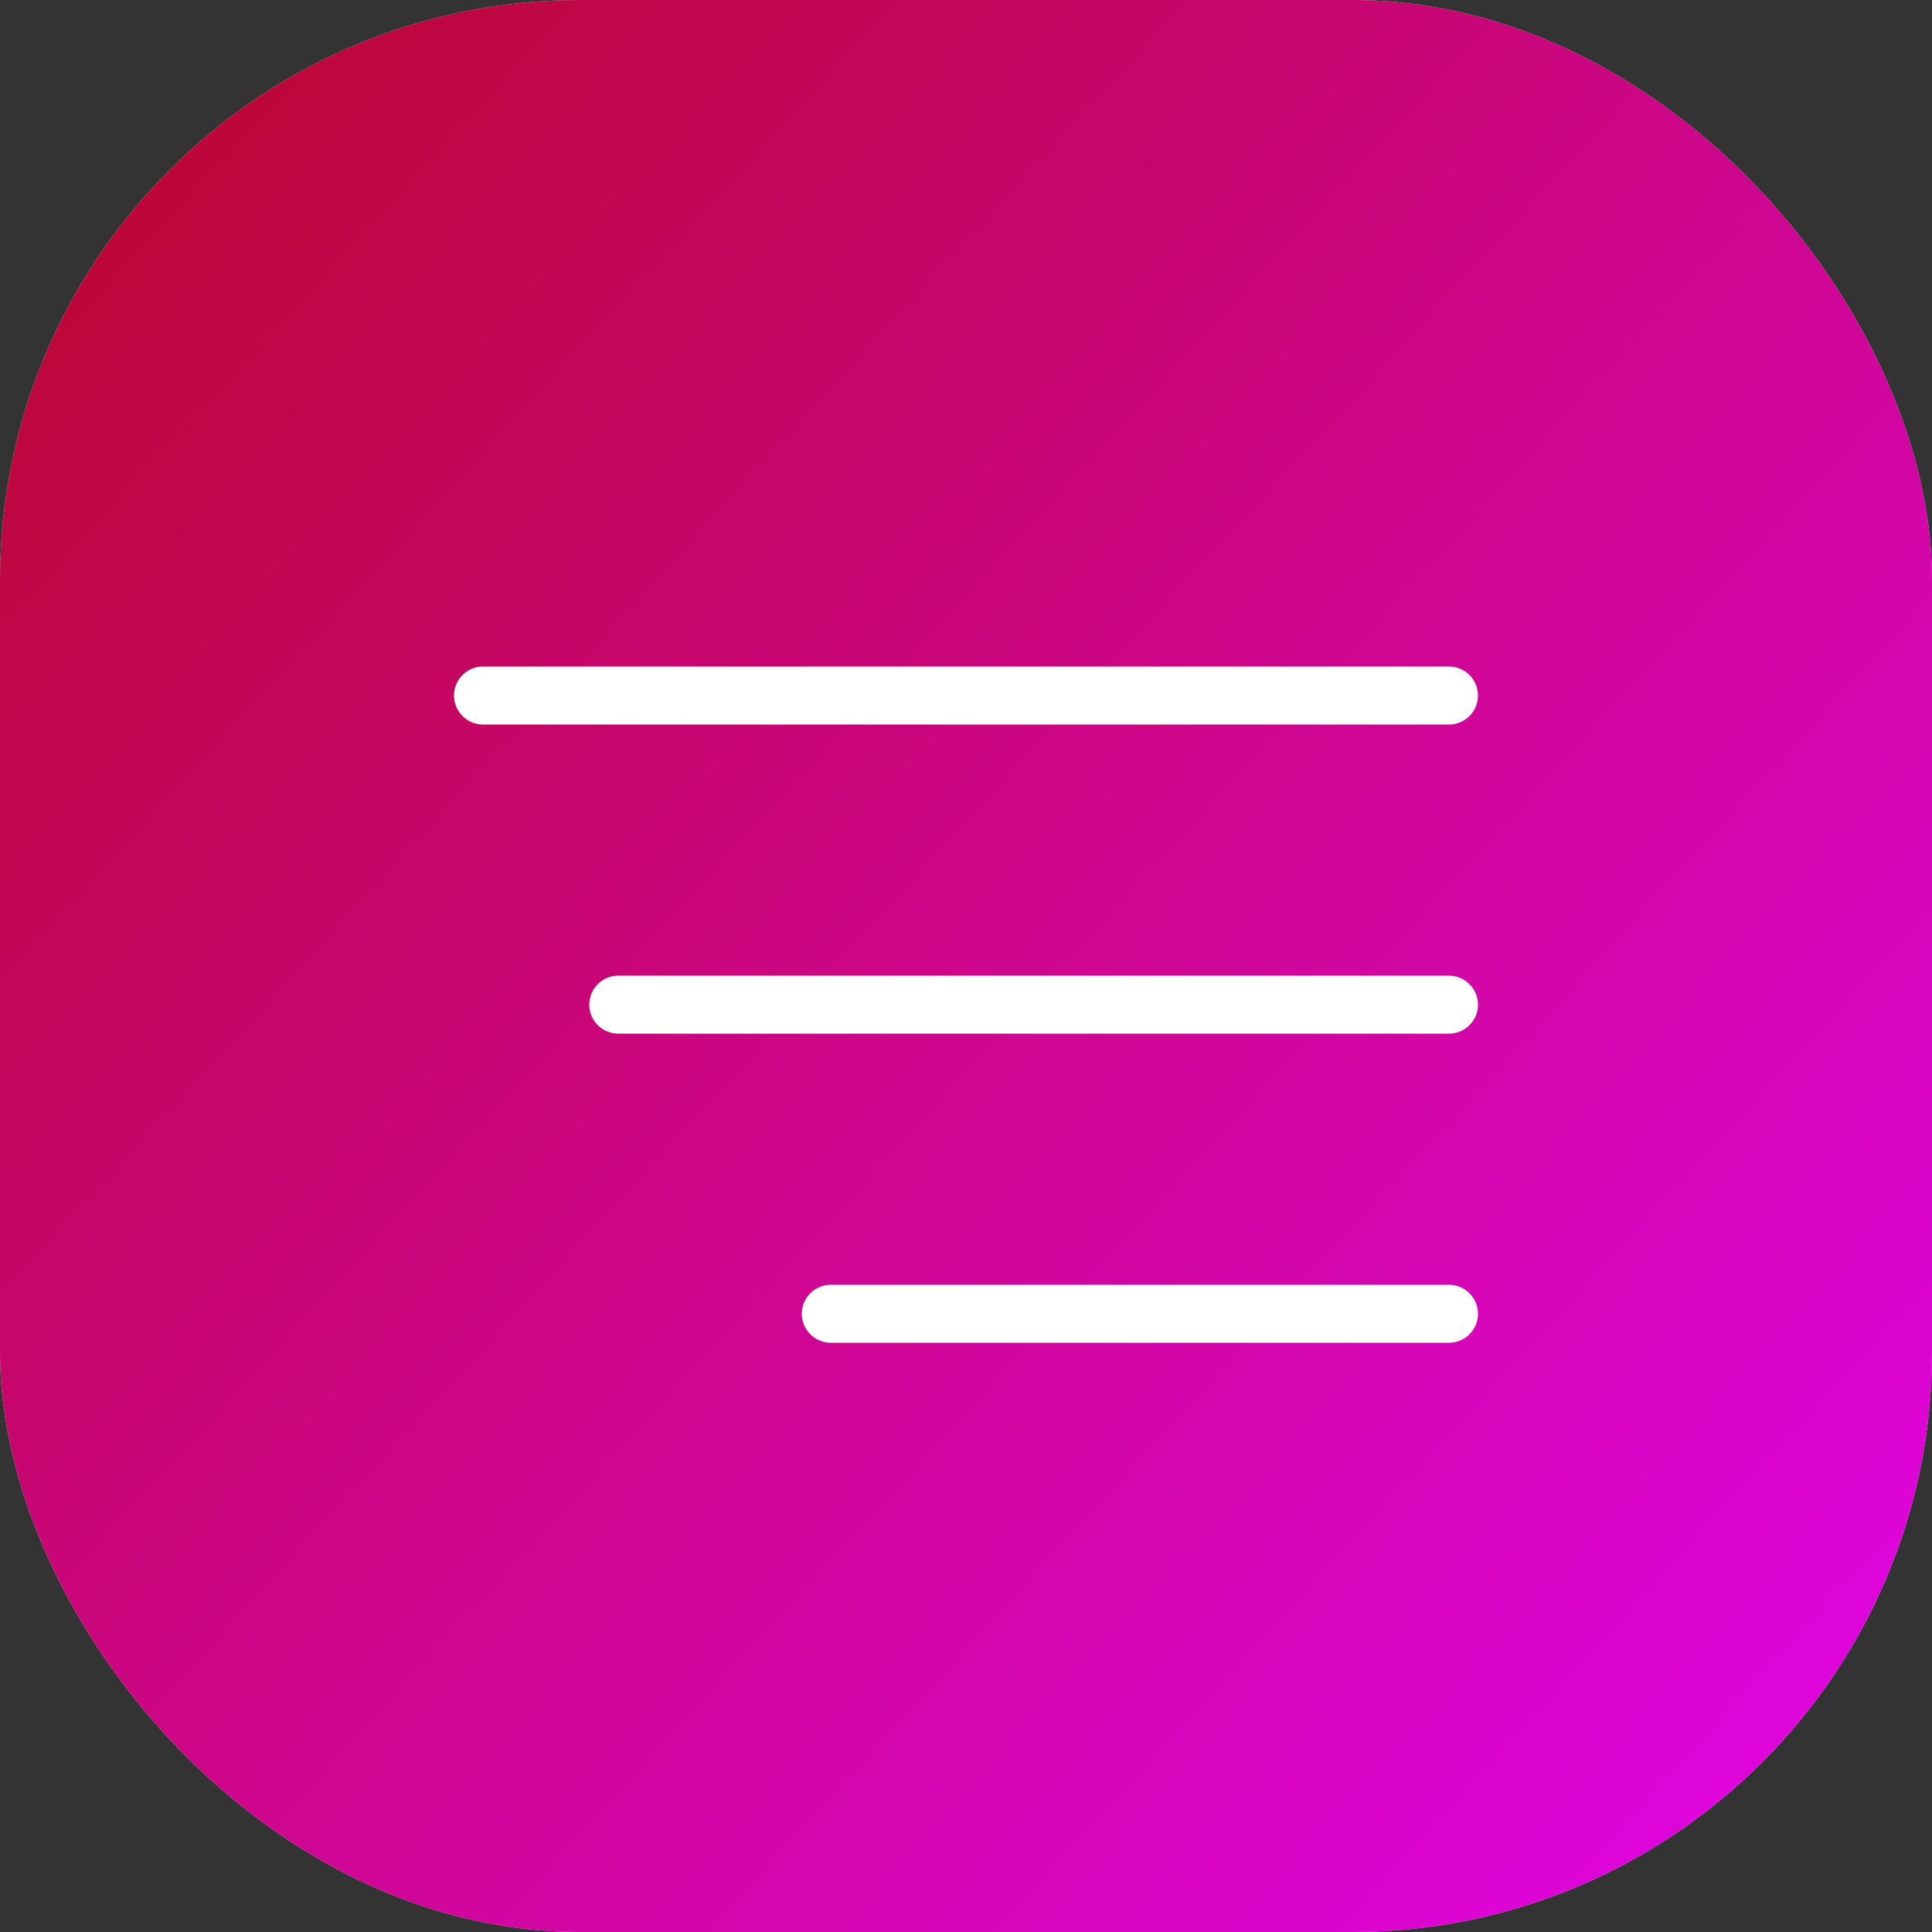 <?xml version="1.0" encoding="UTF-8"?> <svg xmlns="http://www.w3.org/2000/svg" width="100" height="100" viewBox="0 0 100 100" fill="none"><rect x="0" y="0" width="100" height="100" fill="#333333" stroke="none"/> <rect width="100" height="100" rx="30" fill="#D9D9D9"></rect> <rect width="100" height="100" rx="30" fill="url(#paint0_linear_184_295)"></rect> <path d="M25 36H75" stroke="white" stroke-width="3" stroke-linecap="round"></path> <path d="M32 52L75 52" stroke="white" stroke-width="3" stroke-linecap="round"></path> <path d="M43 68L75 68" stroke="white" stroke-width="3" stroke-linecap="round"></path> <defs> <linearGradient id="paint0_linear_184_295" x1="12.606" y1="5.471" x2="97.057" y2="82.822" gradientUnits="userSpaceOnUse"> <stop stop-color="#BD073B"></stop> <stop offset="1" stop-color="#DD05D9"></stop> </linearGradient> </defs> </svg> 